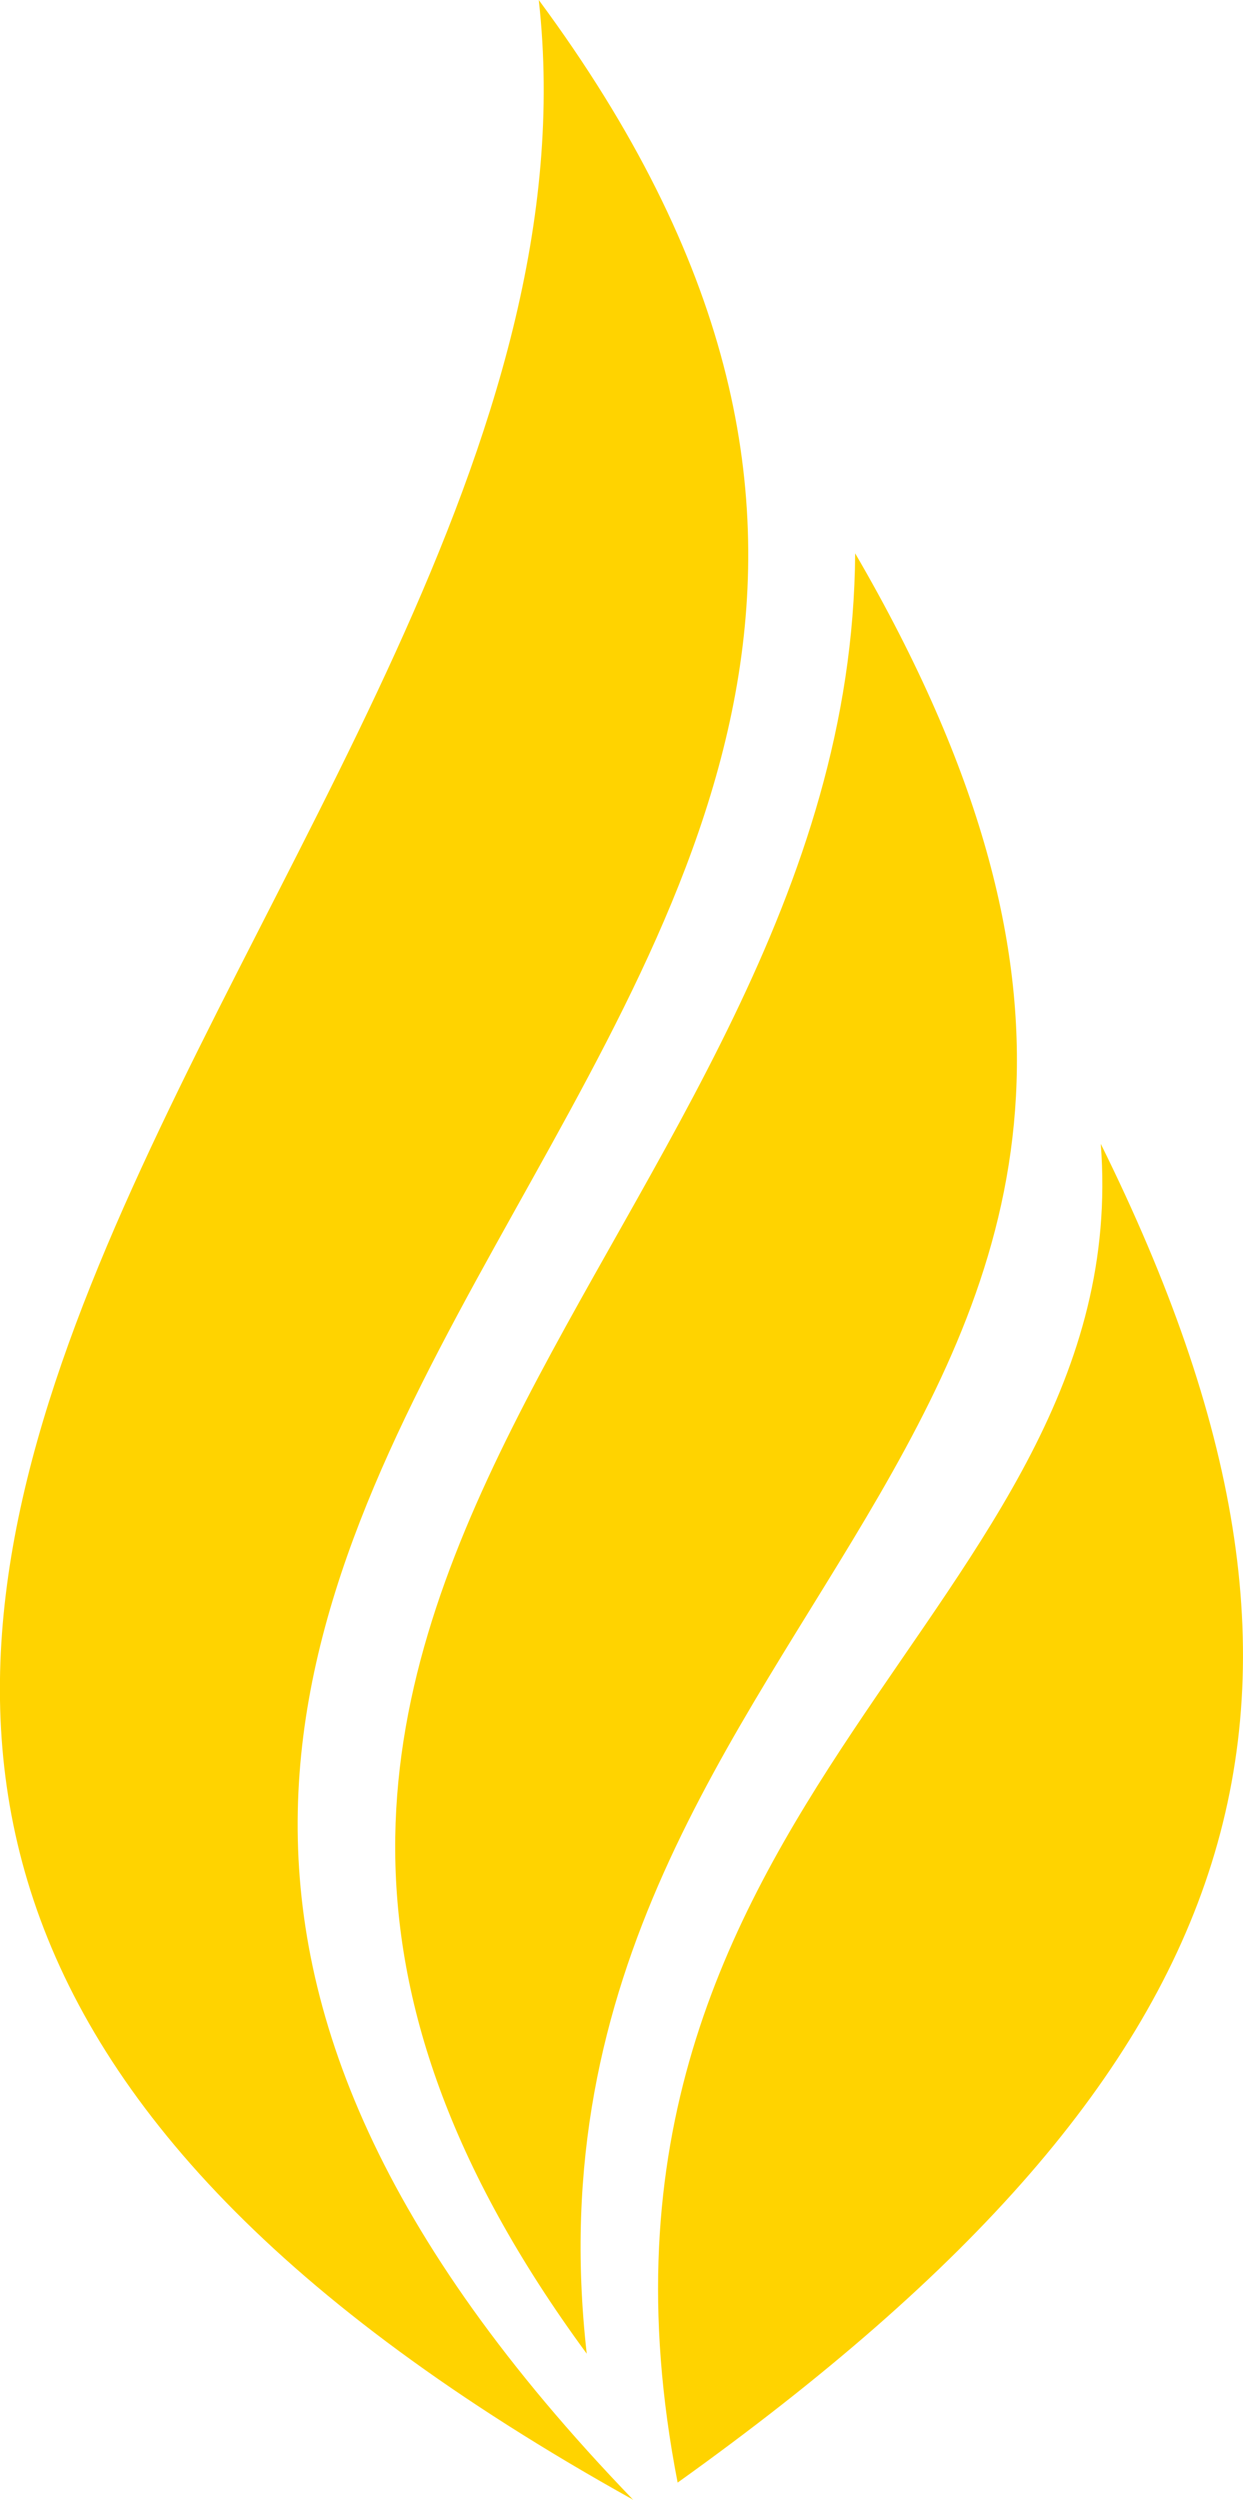 <?xml version="1.0" encoding="UTF-8"?> <svg xmlns="http://www.w3.org/2000/svg" xmlns:xlink="http://www.w3.org/1999/xlink" width="44.783" height="90.023" viewBox="0 0 44.783 90.023"><defs><clipPath id="clip-path"><path id="Path_15" data-name="Path 15" d="M24.414,89.405c21.116-15.1,25.1-28.307,15.245-48.212,1.292,16.821-20.047,23.529-15.245,48.212m-3.275-4.642C18.023,57.2,49.163,51.438,30.81,19.927,30.648,44.5,1.255,57.7,21.139,84.763m1.672,5.26c-36.68-38.012,24.5-52.3-3.4-90.023,3.552,31.807-47.72,61.6,3.4,90.023" transform="translate(0)" fill="#ffd300"></path></clipPath></defs><g id="Group_24" data-name="Group 24" transform="translate(0)"><g id="Group_23" data-name="Group 23" transform="translate(0)" clip-path="url(#clip-path)"><rect id="Rectangle_20" data-name="Rectangle 20" width="77.82" height="90.023" transform="translate(-28.305 0)" fill="#ffd300"></rect></g></g></svg> 